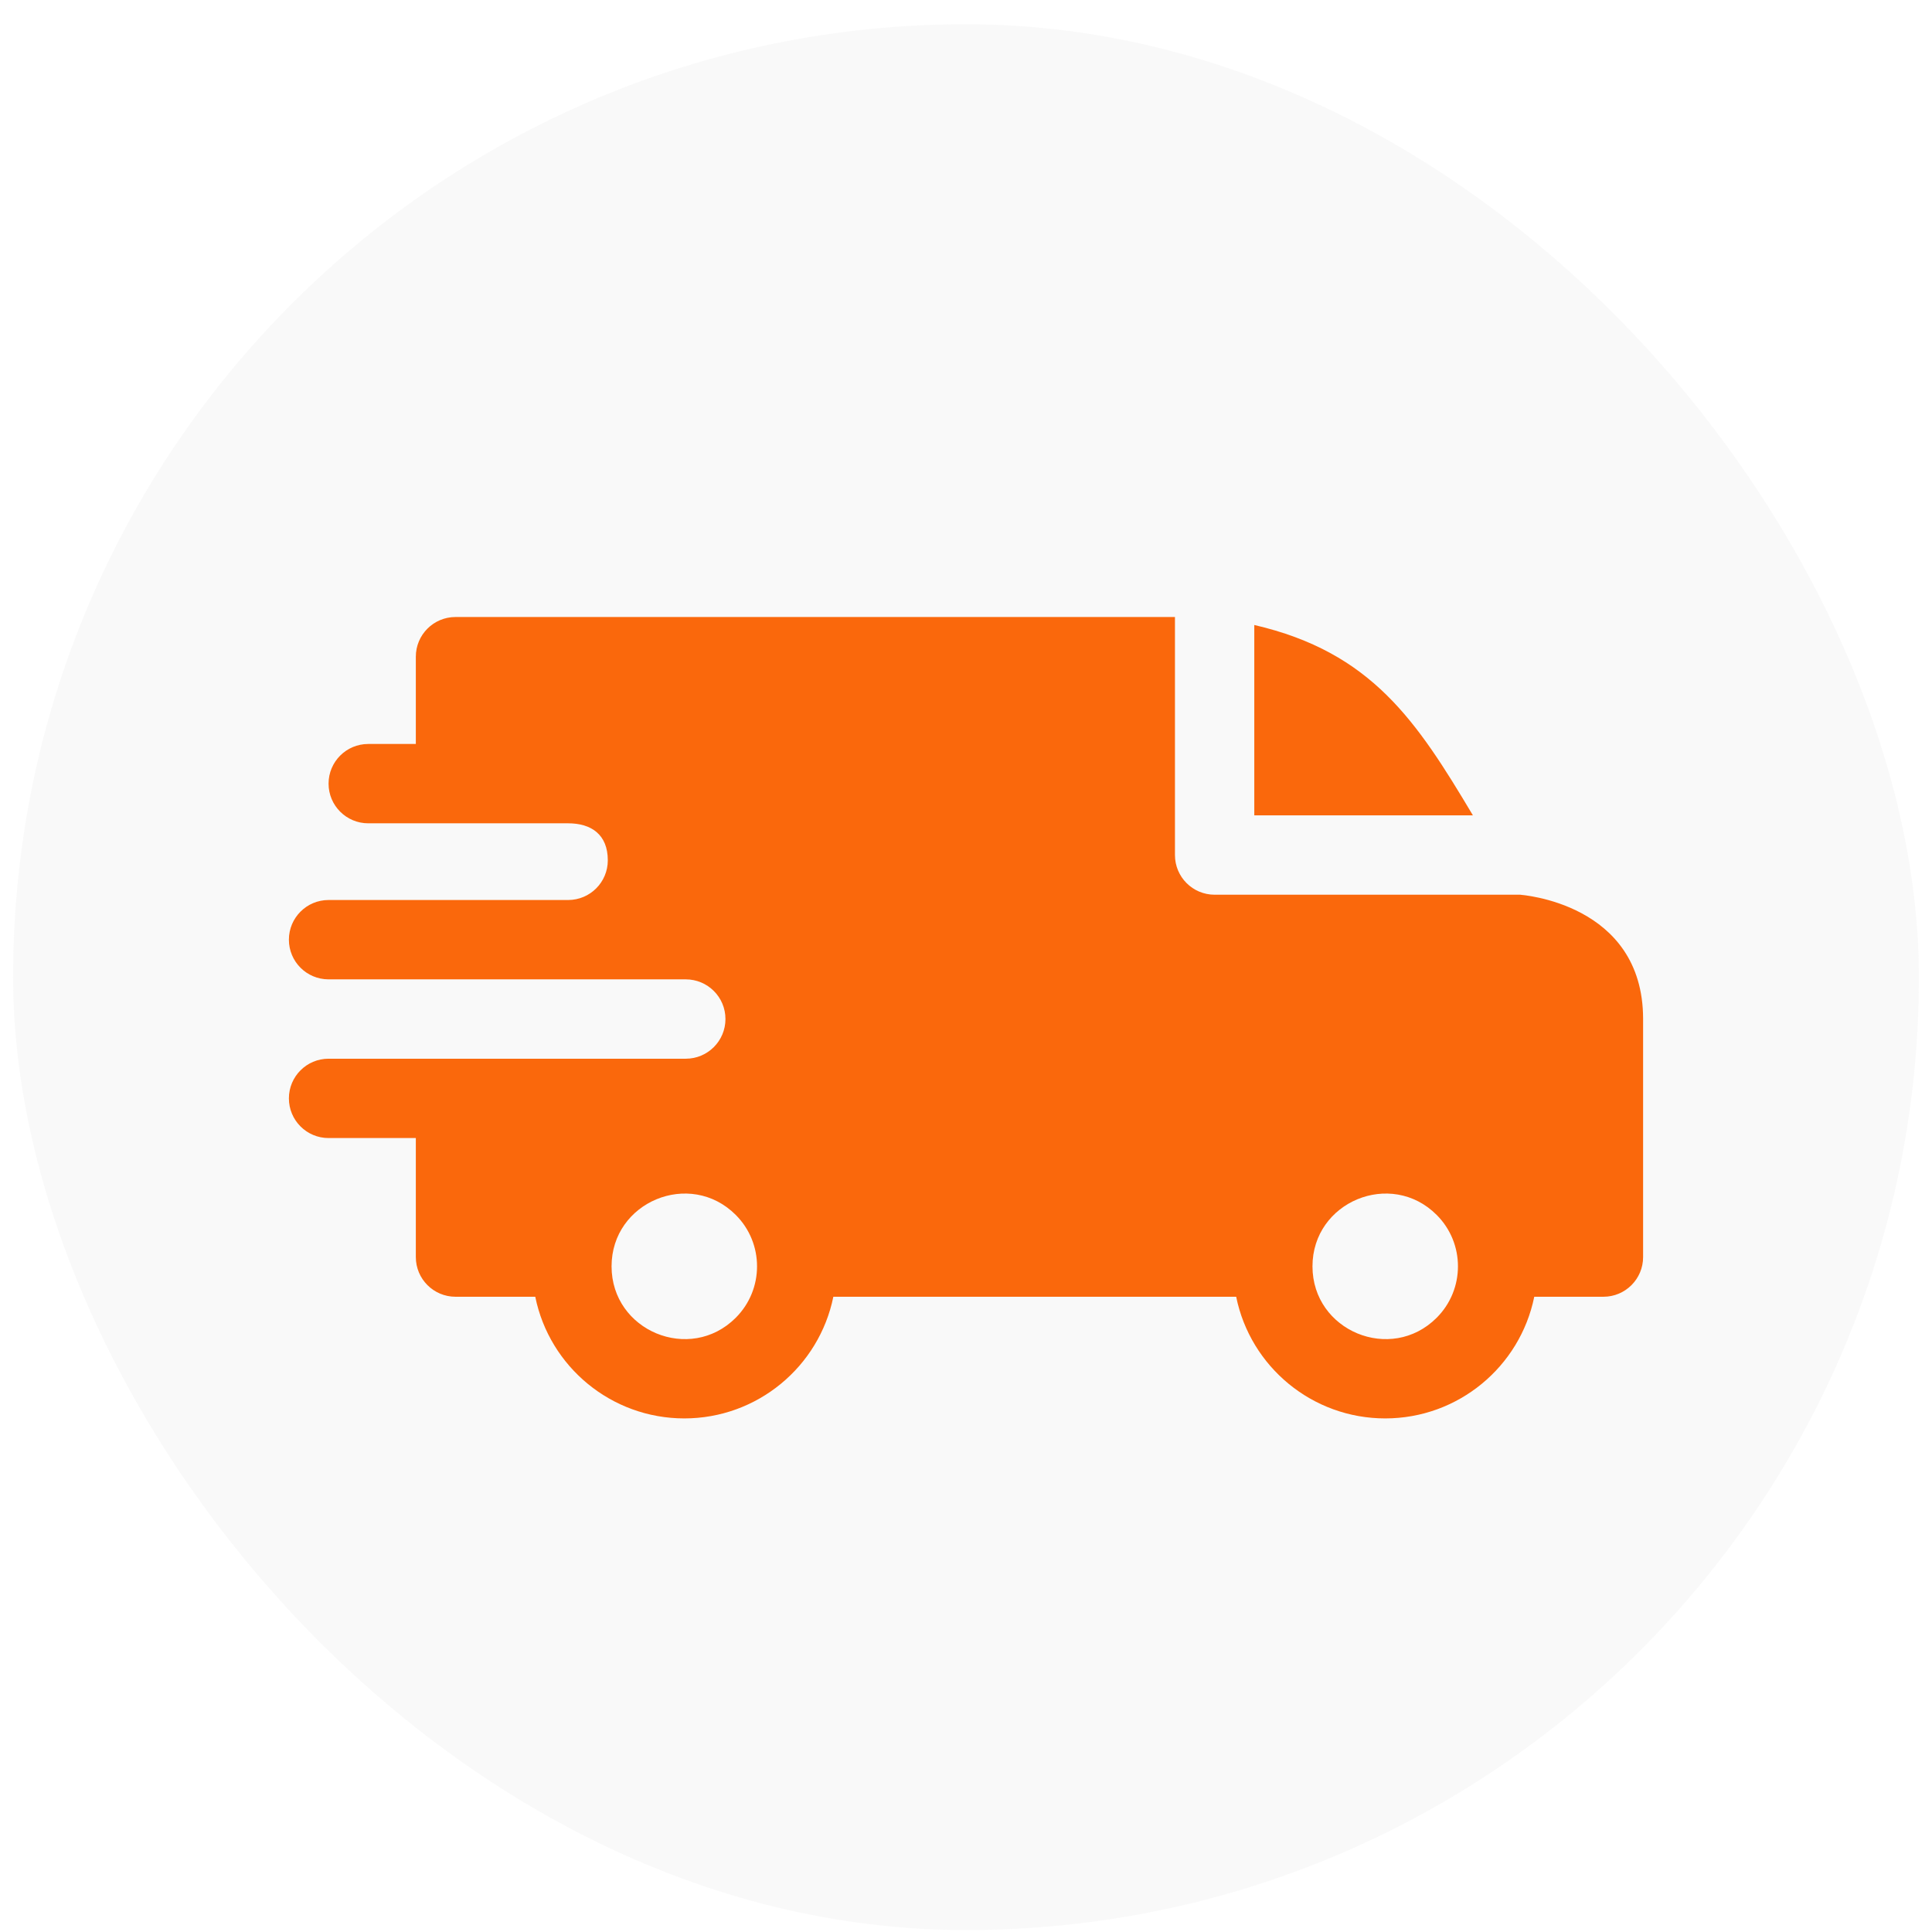 <svg width="77" height="77" viewBox="0 0 77 77" fill="none" xmlns="http://www.w3.org/2000/svg">
<g filter="url(#filter0_b_121_314)">
<rect x="0.522" y="0.967" width="75.956" height="75.956" rx="37.978" fill="#696969" fill-opacity="0.04"/>
<g clip-path="url(#clip0_121_314)">
<path fill-rule="evenodd" clip-rule="evenodd" d="M49.99 24.909C54.669 25.994 56.459 28.731 58.704 32.497H49.99V24.909ZM22.643 32.813C23.559 32.813 24.224 33.255 24.224 34.289C24.224 35.16 23.519 35.867 22.648 35.87H13.095C12.221 35.87 11.514 36.578 11.514 37.451C11.514 38.325 12.221 39.032 13.095 39.032H27.326C28.207 39.032 28.913 39.74 28.913 40.614C28.913 41.487 28.205 42.195 27.332 42.195H13.095C12.221 42.195 11.514 42.903 11.514 43.776C11.514 44.65 12.221 45.357 13.095 45.357H16.573V50.101C16.573 50.974 17.281 51.682 18.155 51.682H21.333C21.9 54.473 24.366 56.531 27.273 56.531C30.18 56.531 32.646 54.473 33.213 51.682H49.268C49.835 54.473 52.301 56.531 55.208 56.531C58.115 56.531 60.581 54.473 61.148 51.682H63.905C64.778 51.682 65.486 50.974 65.486 50.101V40.614C65.486 35.974 60.592 35.666 60.588 35.659H48.409C47.535 35.659 46.828 34.951 46.828 34.078V24.591H18.155C17.281 24.591 16.573 25.298 16.573 26.172V29.651H14.676C13.803 29.651 13.095 30.358 13.095 31.232C13.095 32.105 13.803 32.813 14.676 32.813H22.643ZM57.258 48.42C58.39 49.552 58.39 51.388 57.258 52.52C55.437 54.341 52.309 53.046 52.309 50.47C52.309 47.895 55.437 46.599 57.258 48.42ZM29.323 48.42C30.455 49.552 30.455 51.388 29.323 52.52C27.502 54.341 24.374 53.046 24.374 50.47C24.374 47.895 27.502 46.599 29.323 48.42Z" fill="#FA680C"/>
</g>
</g>
<defs>
<filter id="filter0_b_121_314" x="-43.115" y="-42.67" width="163.23" height="163.23" filterUnits="userSpaceOnUse" color-interpolation-filters="sRGB">
<feFlood flood-opacity="0" result="BackgroundImageFix"/>
<feGaussianBlur in="BackgroundImageFix" stdDeviation="21.819"/>
<feComposite in2="SourceAlpha" operator="in" result="effect1_backgroundBlur_121_314"/>
<feBlend mode="normal" in="SourceGraphic" in2="effect1_backgroundBlur_121_314" result="shape"/>
</filter>
<clipPath id="clip0_121_314">
<rect width="53.972" height="37.896" fill="white" transform="translate(11.514 19.997)"/>
</clipPath>
</defs>
</svg>
